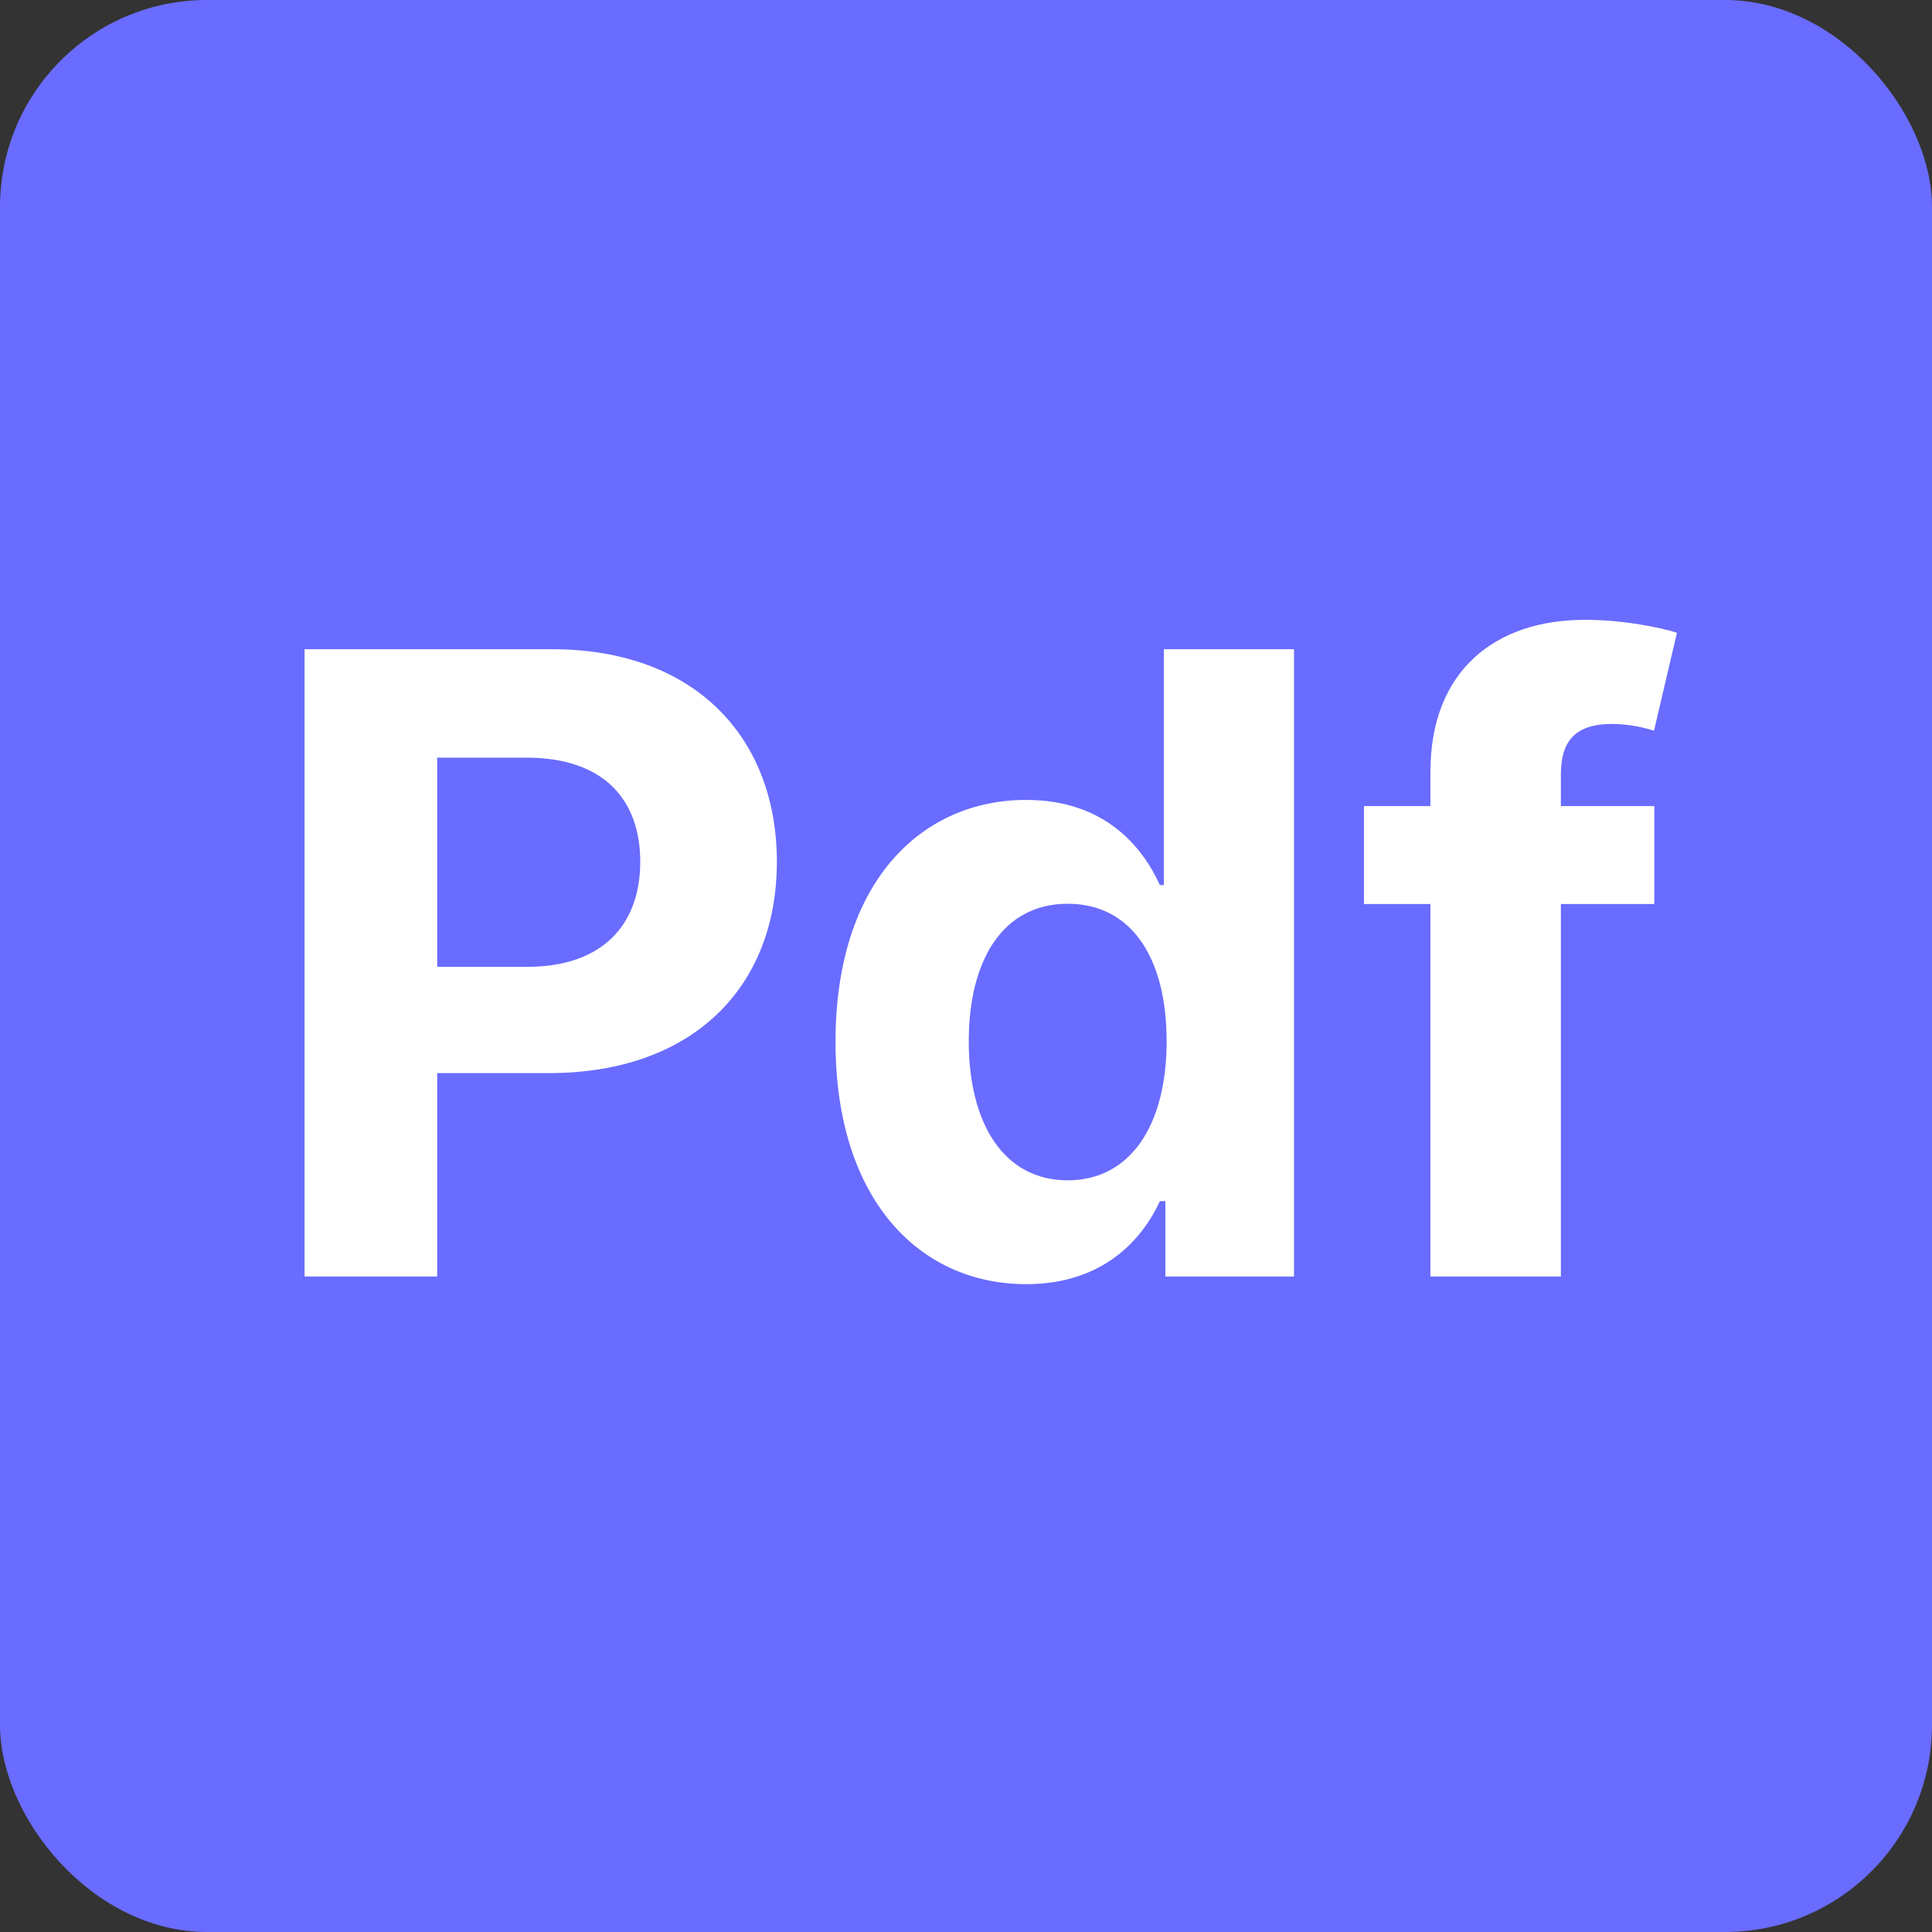 <svg width="56" height="56" viewBox="0 0 56 56" fill="none" xmlns="http://www.w3.org/2000/svg">
<rect x="0" y="0" width="56" height="56" fill="#333333" stroke="none"/>
<rect width="56" height="56" rx="6" fill="#696CFF"/>
<path d="M8.828 37H12.672V31.105H15.904C20.085 31.105 22.518 28.61 22.518 24.979C22.518 21.366 20.13 18.818 16.002 18.818H8.828V37ZM12.672 28.024V21.961H15.265C17.484 21.961 18.558 23.168 18.558 24.979C18.558 26.782 17.484 28.024 15.283 28.024H12.672ZM29.749 37.222C31.951 37.222 33.096 35.952 33.62 34.816H33.779V37H37.508V18.818H33.735V25.654H33.62C33.114 24.544 32.022 23.186 29.74 23.186C26.748 23.186 24.218 25.512 24.218 30.2C24.218 34.763 26.642 37.222 29.749 37.222ZM30.947 34.212C29.092 34.212 28.08 32.561 28.08 30.182C28.08 27.82 29.074 26.196 30.947 26.196C32.785 26.196 33.815 27.749 33.815 30.182C33.815 32.614 32.767 34.212 30.947 34.212ZM47.951 23.364H45.243V22.449C45.243 21.526 45.616 20.984 46.726 20.984C47.178 20.984 47.64 21.082 47.942 21.18L48.608 18.339C48.137 18.197 47.099 17.966 45.935 17.966C43.37 17.966 41.461 19.413 41.461 22.378V23.364H39.535V26.204H41.461V37H45.243V26.204H47.951V23.364Z" fill="white"/>
</svg>
